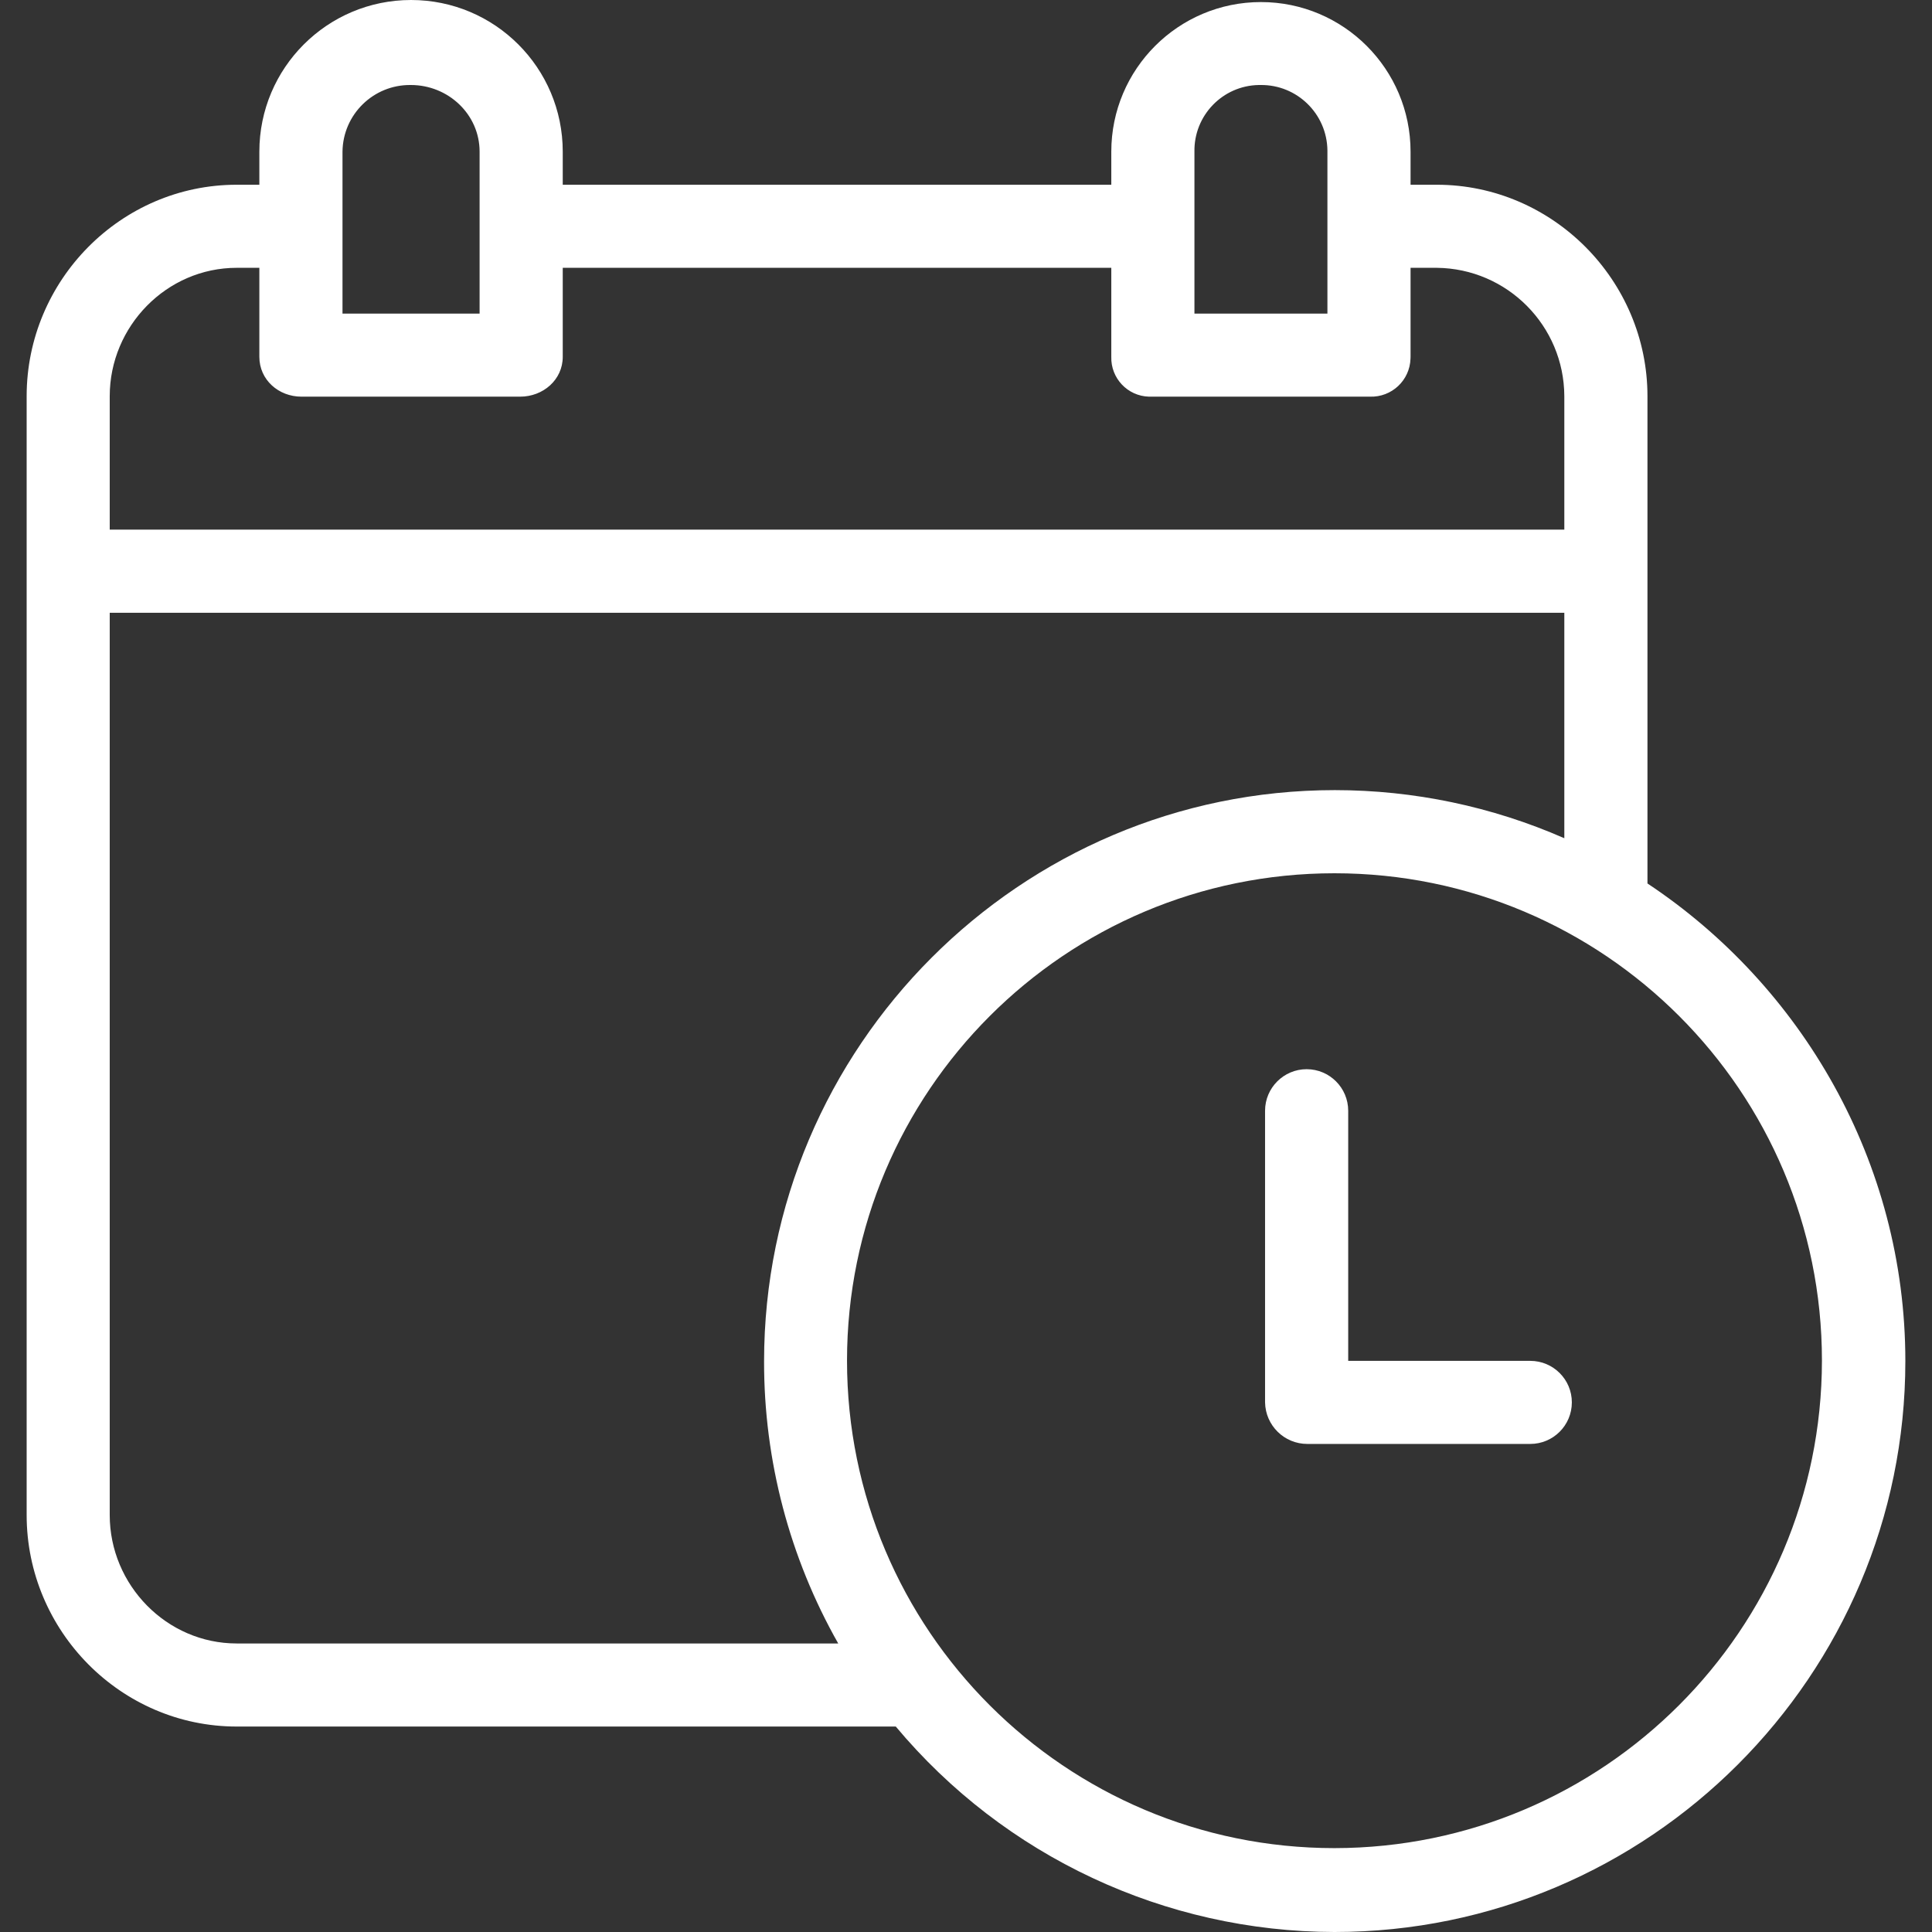 <svg width="29" height="29" viewBox="0 0 29 29" fill="none" xmlns="http://www.w3.org/2000/svg">
<rect x="0" y="0" width="29" height="29" fill="#333333" stroke="none"/>
<g clip-path="url(#clip0_2_47)">
<path d="M24.729 13.261V5.947C24.729 4.208 23.305 2.773 21.567 2.773H21.173V2.277C21.173 1.037 20.167 0.031 18.927 0.031C17.687 0.031 16.681 1.037 16.681 2.277V2.773H8.447V2.277C8.447 1.019 7.428 0 6.17 0C4.913 0 3.893 1.019 3.893 2.277V2.773H3.553C1.814 2.773 0.4 4.208 0.4 5.947V22.741C0.4 24.48 1.814 25.916 3.553 25.916H13.446C15.077 27.867 17.488 28.996 20.031 29C24.753 29 28.6 25.152 28.6 20.43C28.6 17.437 27.037 14.793 24.729 13.261ZM17.929 2.277C17.919 1.734 18.352 1.285 18.895 1.276C18.904 1.276 18.913 1.276 18.922 1.276C19.47 1.27 19.919 1.71 19.925 2.258C19.925 2.264 19.925 2.271 19.925 2.277V4.707H17.929V2.277ZM5.141 2.277C5.147 1.718 5.605 1.27 6.164 1.276C6.165 1.276 6.166 1.276 6.167 1.276C6.728 1.276 7.199 1.716 7.199 2.277V4.707H5.141V2.277ZM1.647 5.947C1.647 4.896 2.502 4.02 3.553 4.02H3.893V5.356C3.893 5.701 4.181 5.954 4.525 5.954H7.808C8.152 5.954 8.447 5.701 8.447 5.356V4.02H16.681V5.356C16.672 5.677 16.925 5.945 17.246 5.954C17.257 5.954 17.269 5.954 17.28 5.954H20.563C20.889 5.965 21.162 5.71 21.172 5.384C21.173 5.375 21.173 5.365 21.173 5.356V4.02H21.567C22.624 4.031 23.477 4.889 23.481 5.947V7.95H1.647V5.947ZM3.553 24.669C2.502 24.669 1.647 23.792 1.647 22.741V9.198H23.481V12.582C22.395 12.106 21.222 11.86 20.036 11.86C15.314 11.86 11.469 15.713 11.469 20.436C11.467 21.919 11.85 23.378 12.582 24.669H3.553ZM20.031 27.741C15.99 27.741 12.714 24.465 12.714 20.424C12.714 16.384 15.99 13.108 20.031 13.108C24.072 13.108 27.348 16.384 27.348 20.424V20.425C27.343 24.464 24.07 27.737 20.031 27.741Z" fill="white"/>
<path d="M22.97 20.427H20.237V16.673C20.237 16.329 19.958 16.049 19.613 16.049C19.269 16.049 18.989 16.329 18.989 16.673V21.05C18.995 21.397 19.278 21.675 19.625 21.674H22.97C23.314 21.674 23.594 21.395 23.594 21.05C23.594 20.706 23.314 20.427 22.97 20.427Z" fill="white"/>
</g>
<defs>
<clipPath id="clip0_2_47">
<rect width="29" height="29" fill="white"/>
</clipPath>
</defs>
</svg>
